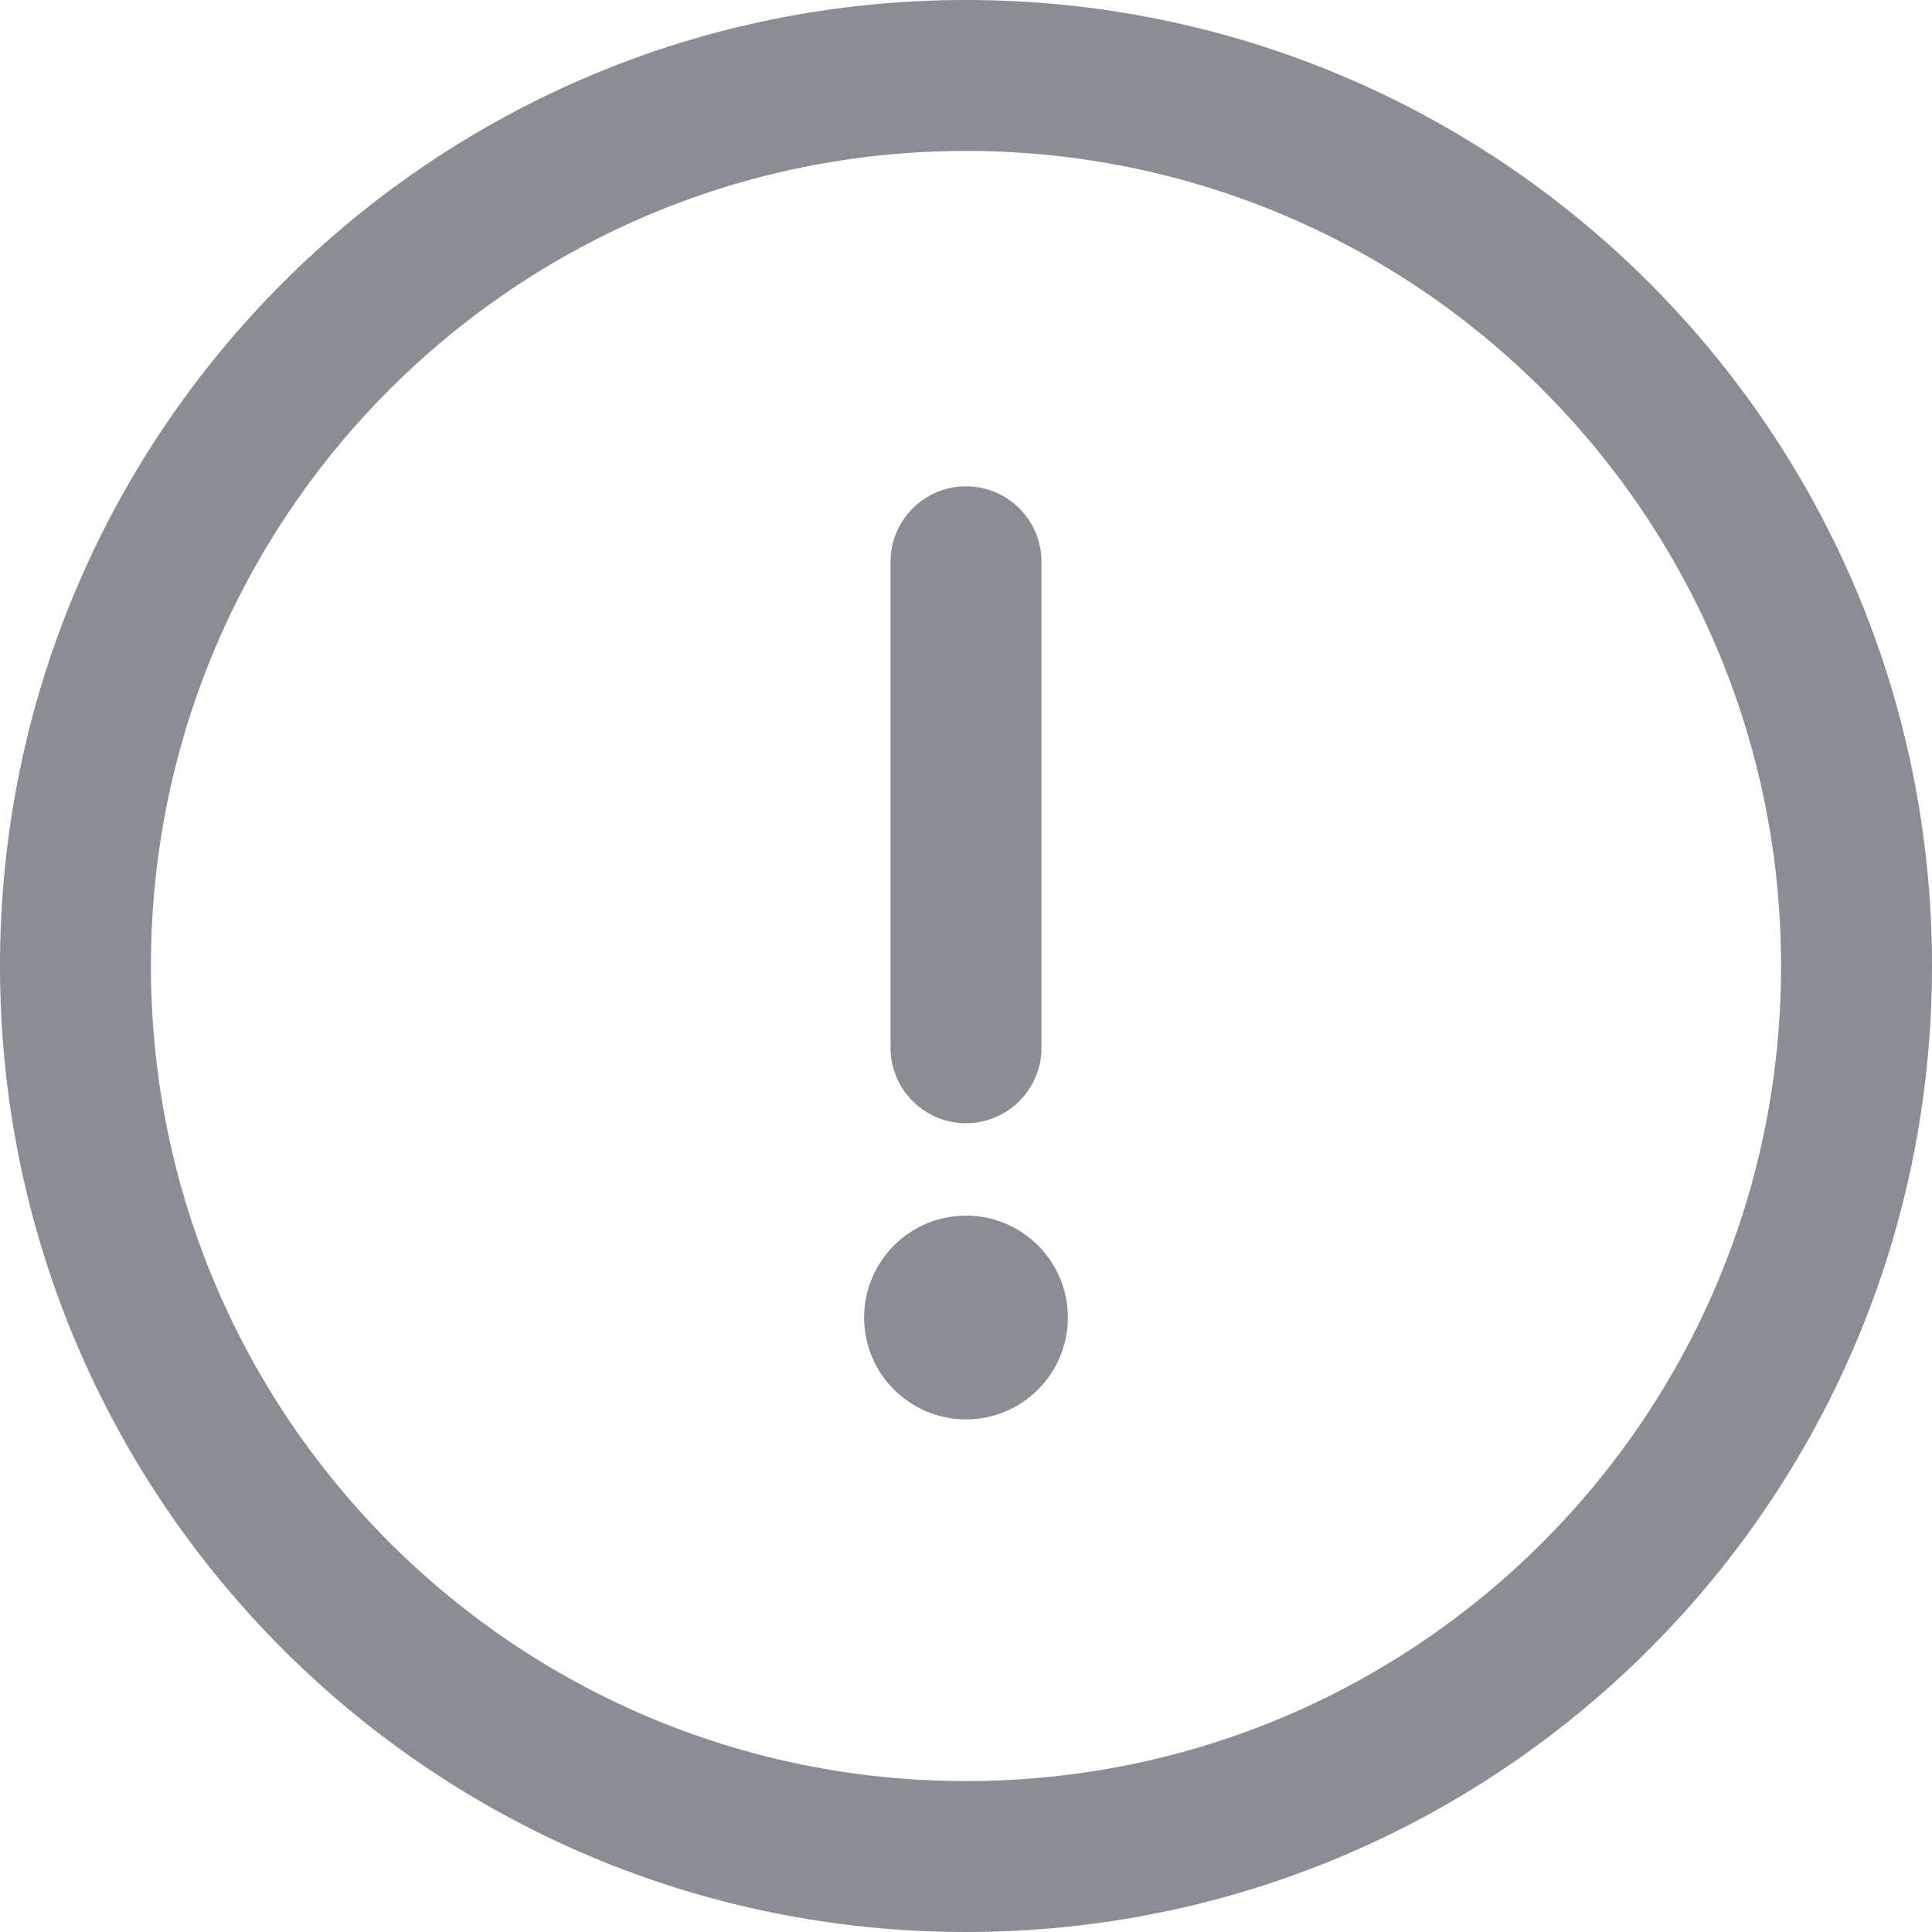 <svg width="100" height="100" viewBox="0 0 100 100" fill="none" xmlns="http://www.w3.org/2000/svg">
<path d="M50 0C22.363 0 0 22.365 0 50C0 77.637 22.365 100 50 100C77.637 100 100 77.635 100 50C100 22.363 77.635 0 50 0ZM50 92.188C26.681 92.188 7.812 73.317 7.812 50C7.812 26.681 26.683 7.812 50 7.812C73.319 7.812 92.188 26.683 92.188 50C92.188 73.319 73.317 92.188 50 92.188Z" fill="#8A8D94"/>
<path d="M50 25.171C47.843 25.171 46.094 26.92 46.094 29.077V54.232C46.094 56.389 47.843 58.138 50 58.138C52.157 58.138 53.906 56.389 53.906 54.232V29.077C53.906 26.92 52.157 25.171 50 25.171Z" fill="#8A8D94"/>
<path d="M50 73.468C52.912 73.468 55.273 71.107 55.273 68.195C55.273 65.282 52.912 62.921 50 62.921C47.088 62.921 44.727 65.282 44.727 68.195C44.727 71.107 47.088 73.468 50 73.468Z" fill="#8A8D94"/>
</svg>
